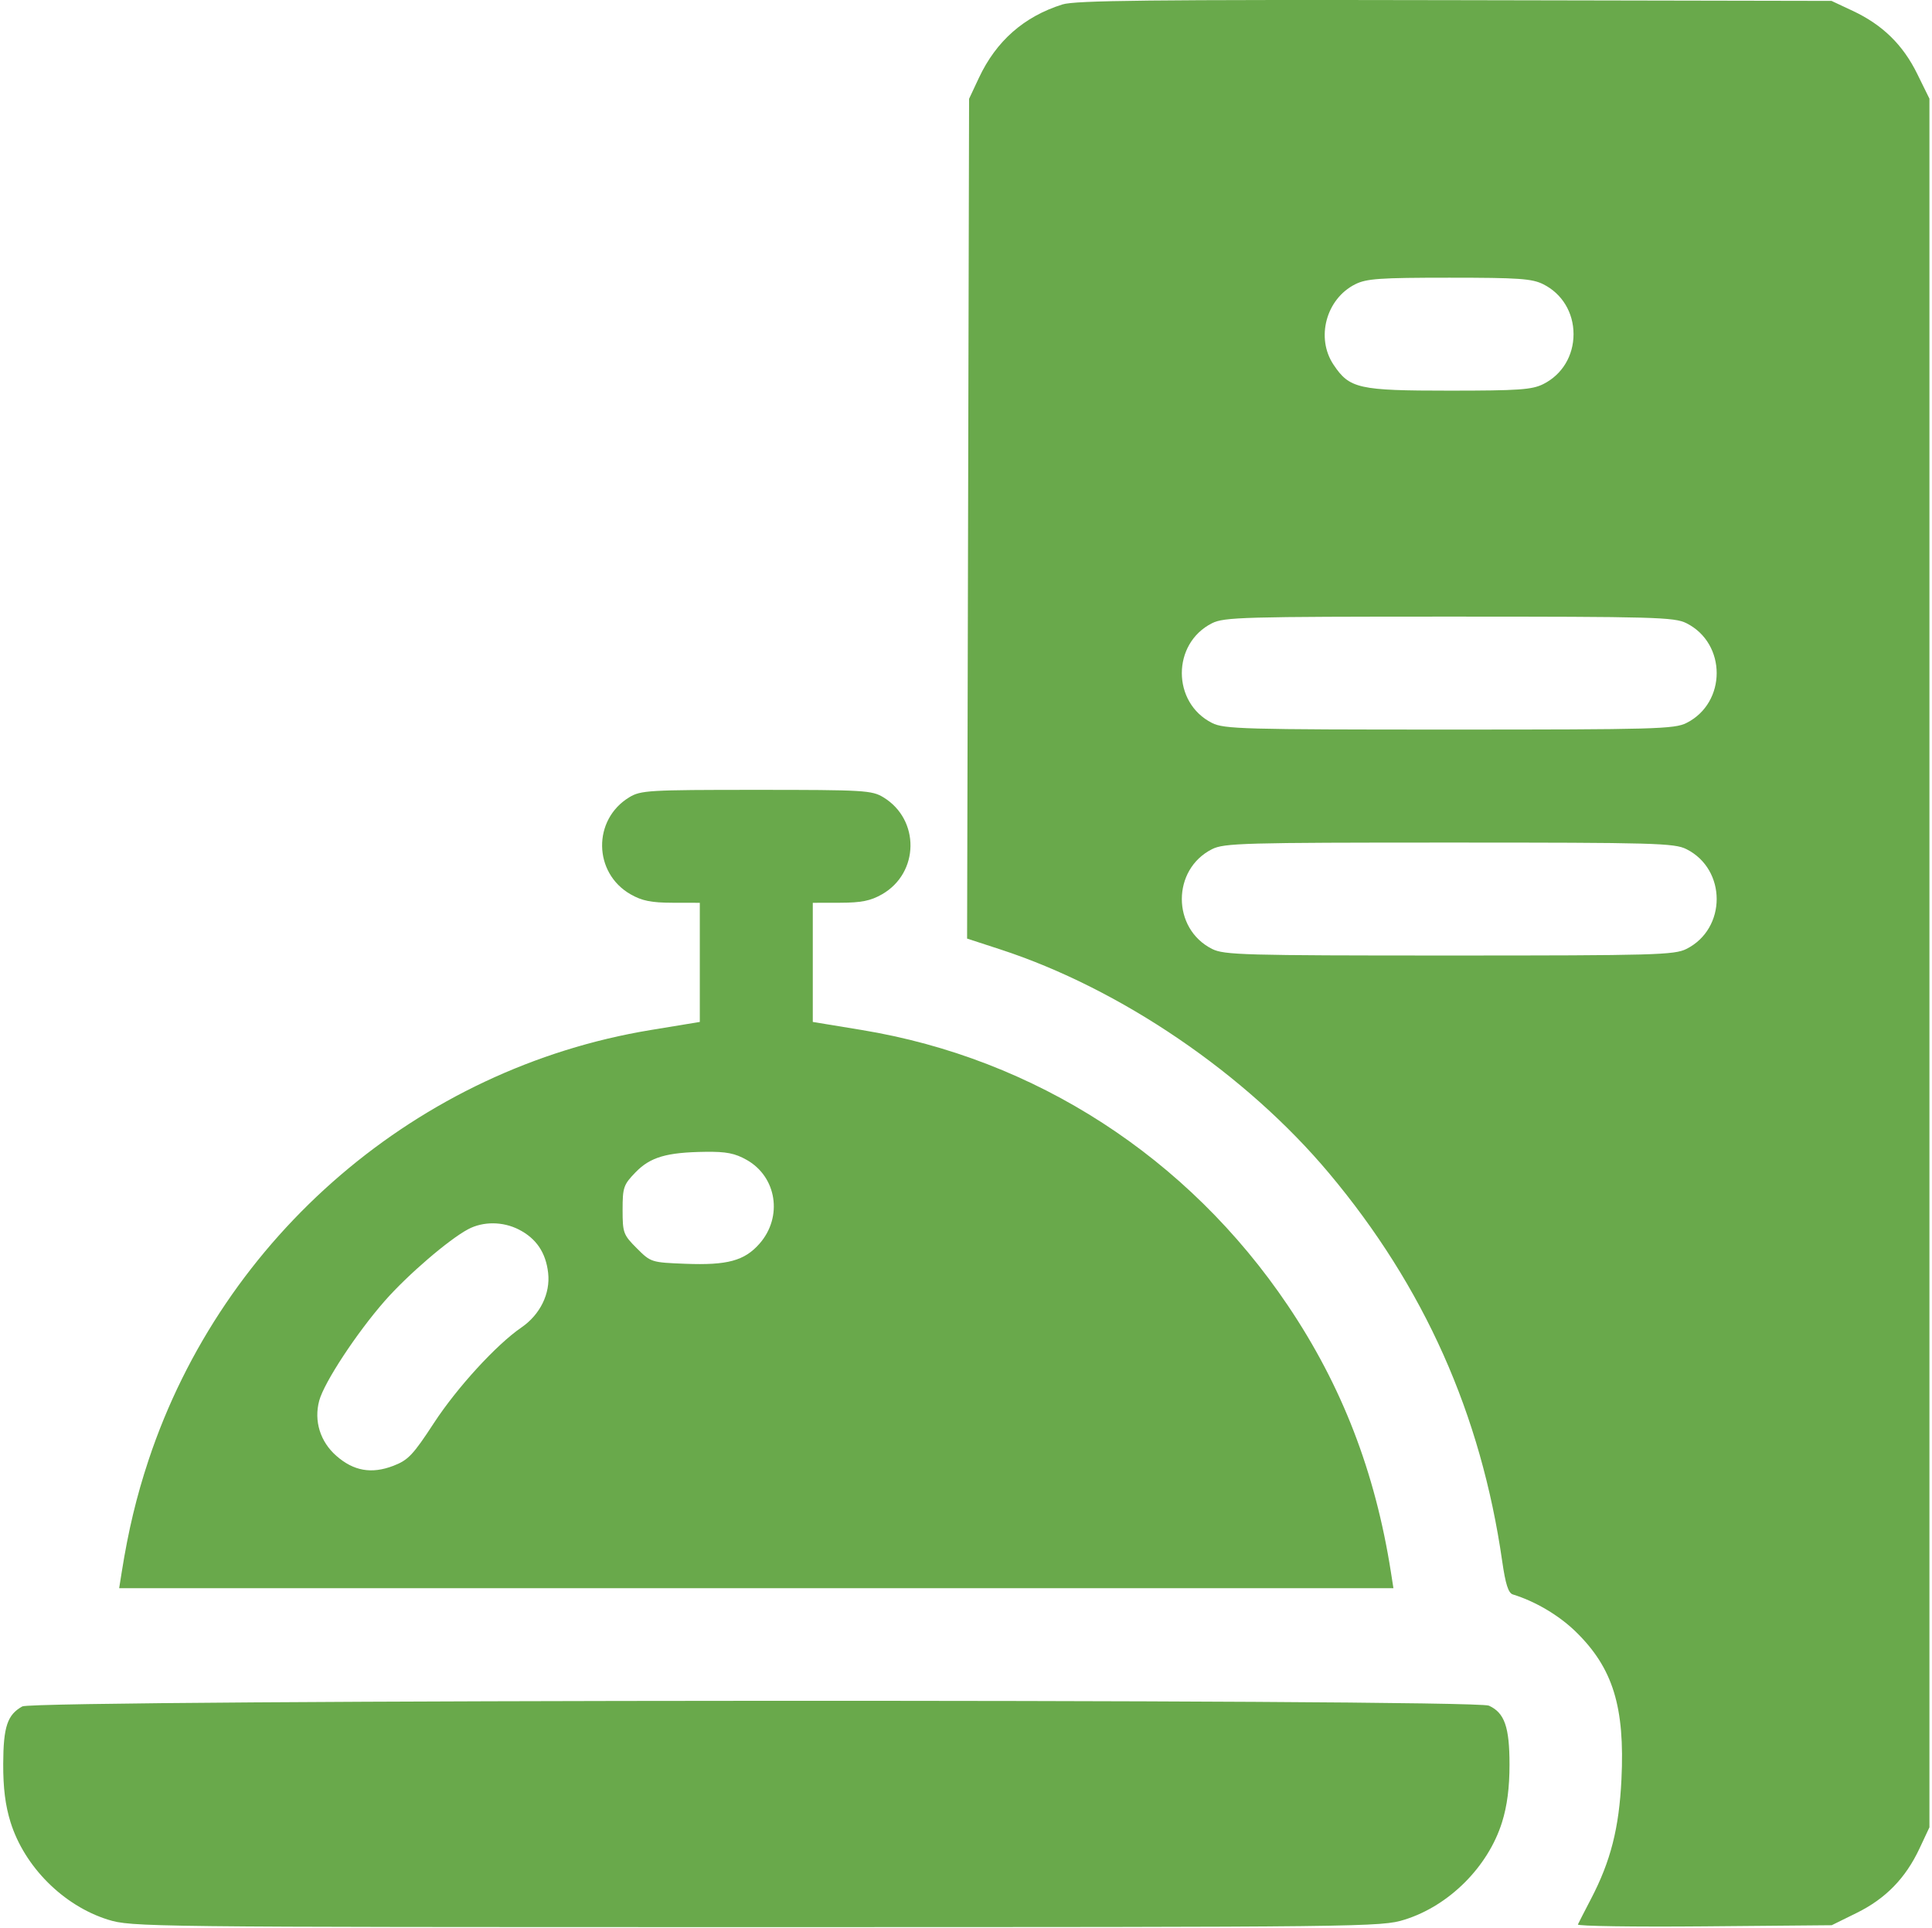 <svg width="513" height="512" viewBox="0 0 513 512" fill="none" xmlns="http://www.w3.org/2000/svg">
<path fill-rule="evenodd" clip-rule="evenodd" d="M282.104 1.179C271.896 4.393 264.522 10.879 259.919 20.692L257.318 26.238L257.054 137.738L256.791 249.238L265.554 252.094C297.516 262.508 330.799 285.166 352.924 311.573C378.166 341.698 393.26 375.532 398.874 414.568C399.751 420.669 400.506 423.031 401.695 423.396C407.674 425.233 413.94 428.942 418.398 433.284C428.283 442.914 431.477 453.244 430.538 472.558C429.911 485.47 427.677 494.231 422.46 504.238C420.74 507.538 419.172 510.598 418.975 511.038C418.779 511.478 433.862 511.703 452.492 511.538L486.367 511.238L492.985 507.978C500.687 504.184 505.977 498.76 509.683 490.858L512.318 485.238V255.717V26.196L509.058 19.575C505.265 11.868 499.843 6.58 491.938 2.873L486.318 0.238L386.318 0.045C305.602 -0.11 285.505 0.108 282.104 1.179ZM409.798 75.49C414.794 77.999 417.818 82.996 417.818 88.738C417.818 94.48 414.794 99.477 409.798 101.986C406.808 103.489 403.293 103.735 384.818 103.735C360.718 103.735 358.337 103.201 354.088 96.84C349.331 89.719 352.118 79.368 359.838 75.49C362.828 73.987 366.343 73.741 384.818 73.741C403.293 73.741 406.808 73.987 409.798 75.49ZM447.798 165.49C458.503 170.868 458.503 186.608 447.798 191.986C444.601 193.592 439.471 193.735 384.818 193.735C330.165 193.735 325.035 193.592 321.838 191.986C311.133 186.608 311.133 170.868 321.838 165.49C325.035 163.884 330.165 163.741 384.818 163.741C439.471 163.741 444.601 163.884 447.798 165.49ZM167.059 211.733C157.323 217.669 157.522 231.796 167.422 237.472C170.459 239.213 172.916 239.709 178.568 239.722L185.818 239.738V255.555V271.373L172.796 273.516C111.075 283.676 59.264 328.054 39.441 387.738C36.244 397.366 34.071 406.437 32.317 417.488L31.642 421.738H200.818H369.994L369.328 417.488C365.157 390.844 356.313 367.967 341.936 346.636C315.427 307.304 274.893 281.097 228.84 273.516L215.818 271.373V255.555V239.738L223.068 239.722C228.72 239.709 231.177 239.213 234.214 237.472C244.114 231.796 244.313 217.669 234.577 211.733C231.513 209.864 229.492 209.745 200.818 209.745C172.144 209.745 170.123 209.864 167.059 211.733ZM447.798 225.49C458.503 230.868 458.503 246.608 447.798 251.986C444.601 253.592 439.471 253.735 384.818 253.735C330.165 253.735 325.035 253.592 321.838 251.986C311.133 246.608 311.133 230.868 321.838 225.49C325.035 223.884 330.165 223.741 384.818 223.741C439.471 223.741 444.601 223.884 447.798 225.49ZM198.292 308.021C206.271 312.541 207.89 323.17 201.676 330.247C197.686 334.791 193.141 336.027 182.008 335.594C172.935 335.241 172.814 335.203 169.084 331.471C165.511 327.897 165.318 327.376 165.318 321.277C165.318 315.313 165.565 314.594 168.74 311.318C172.674 307.259 176.977 305.995 187.318 305.862C192.848 305.79 195.153 306.244 198.292 308.021ZM137.747 326.49C142.396 328.86 144.938 332.62 145.547 338.026C146.165 343.505 143.417 349.104 138.437 352.516C131.818 357.051 121.344 368.493 115.21 377.888C109.665 386.381 108.371 387.743 104.407 389.257C98.644 391.458 93.893 390.621 89.311 386.597C85.02 382.83 83.313 377.329 84.763 371.943C86.068 367.096 94.705 353.952 102.178 345.44C108.233 338.543 119.174 329.139 124.318 326.41C128.286 324.304 133.523 324.336 137.747 326.49ZM5.928 453.134C1.953 455.337 0.892 458.526 0.853 468.383C0.829 474.783 1.413 479.435 2.801 483.883C6.491 495.703 16.853 506.065 28.673 509.755C34.904 511.699 38.291 511.738 200.818 511.738C363.345 511.738 366.732 511.699 372.963 509.755C384.783 506.065 395.145 495.703 398.835 483.883C400.191 479.536 400.818 474.7 400.818 468.583C400.818 458.59 399.502 454.826 395.346 452.933C391.291 451.085 9.268 451.282 5.928 453.134Z" fill="#69A94B"/>
</svg>
